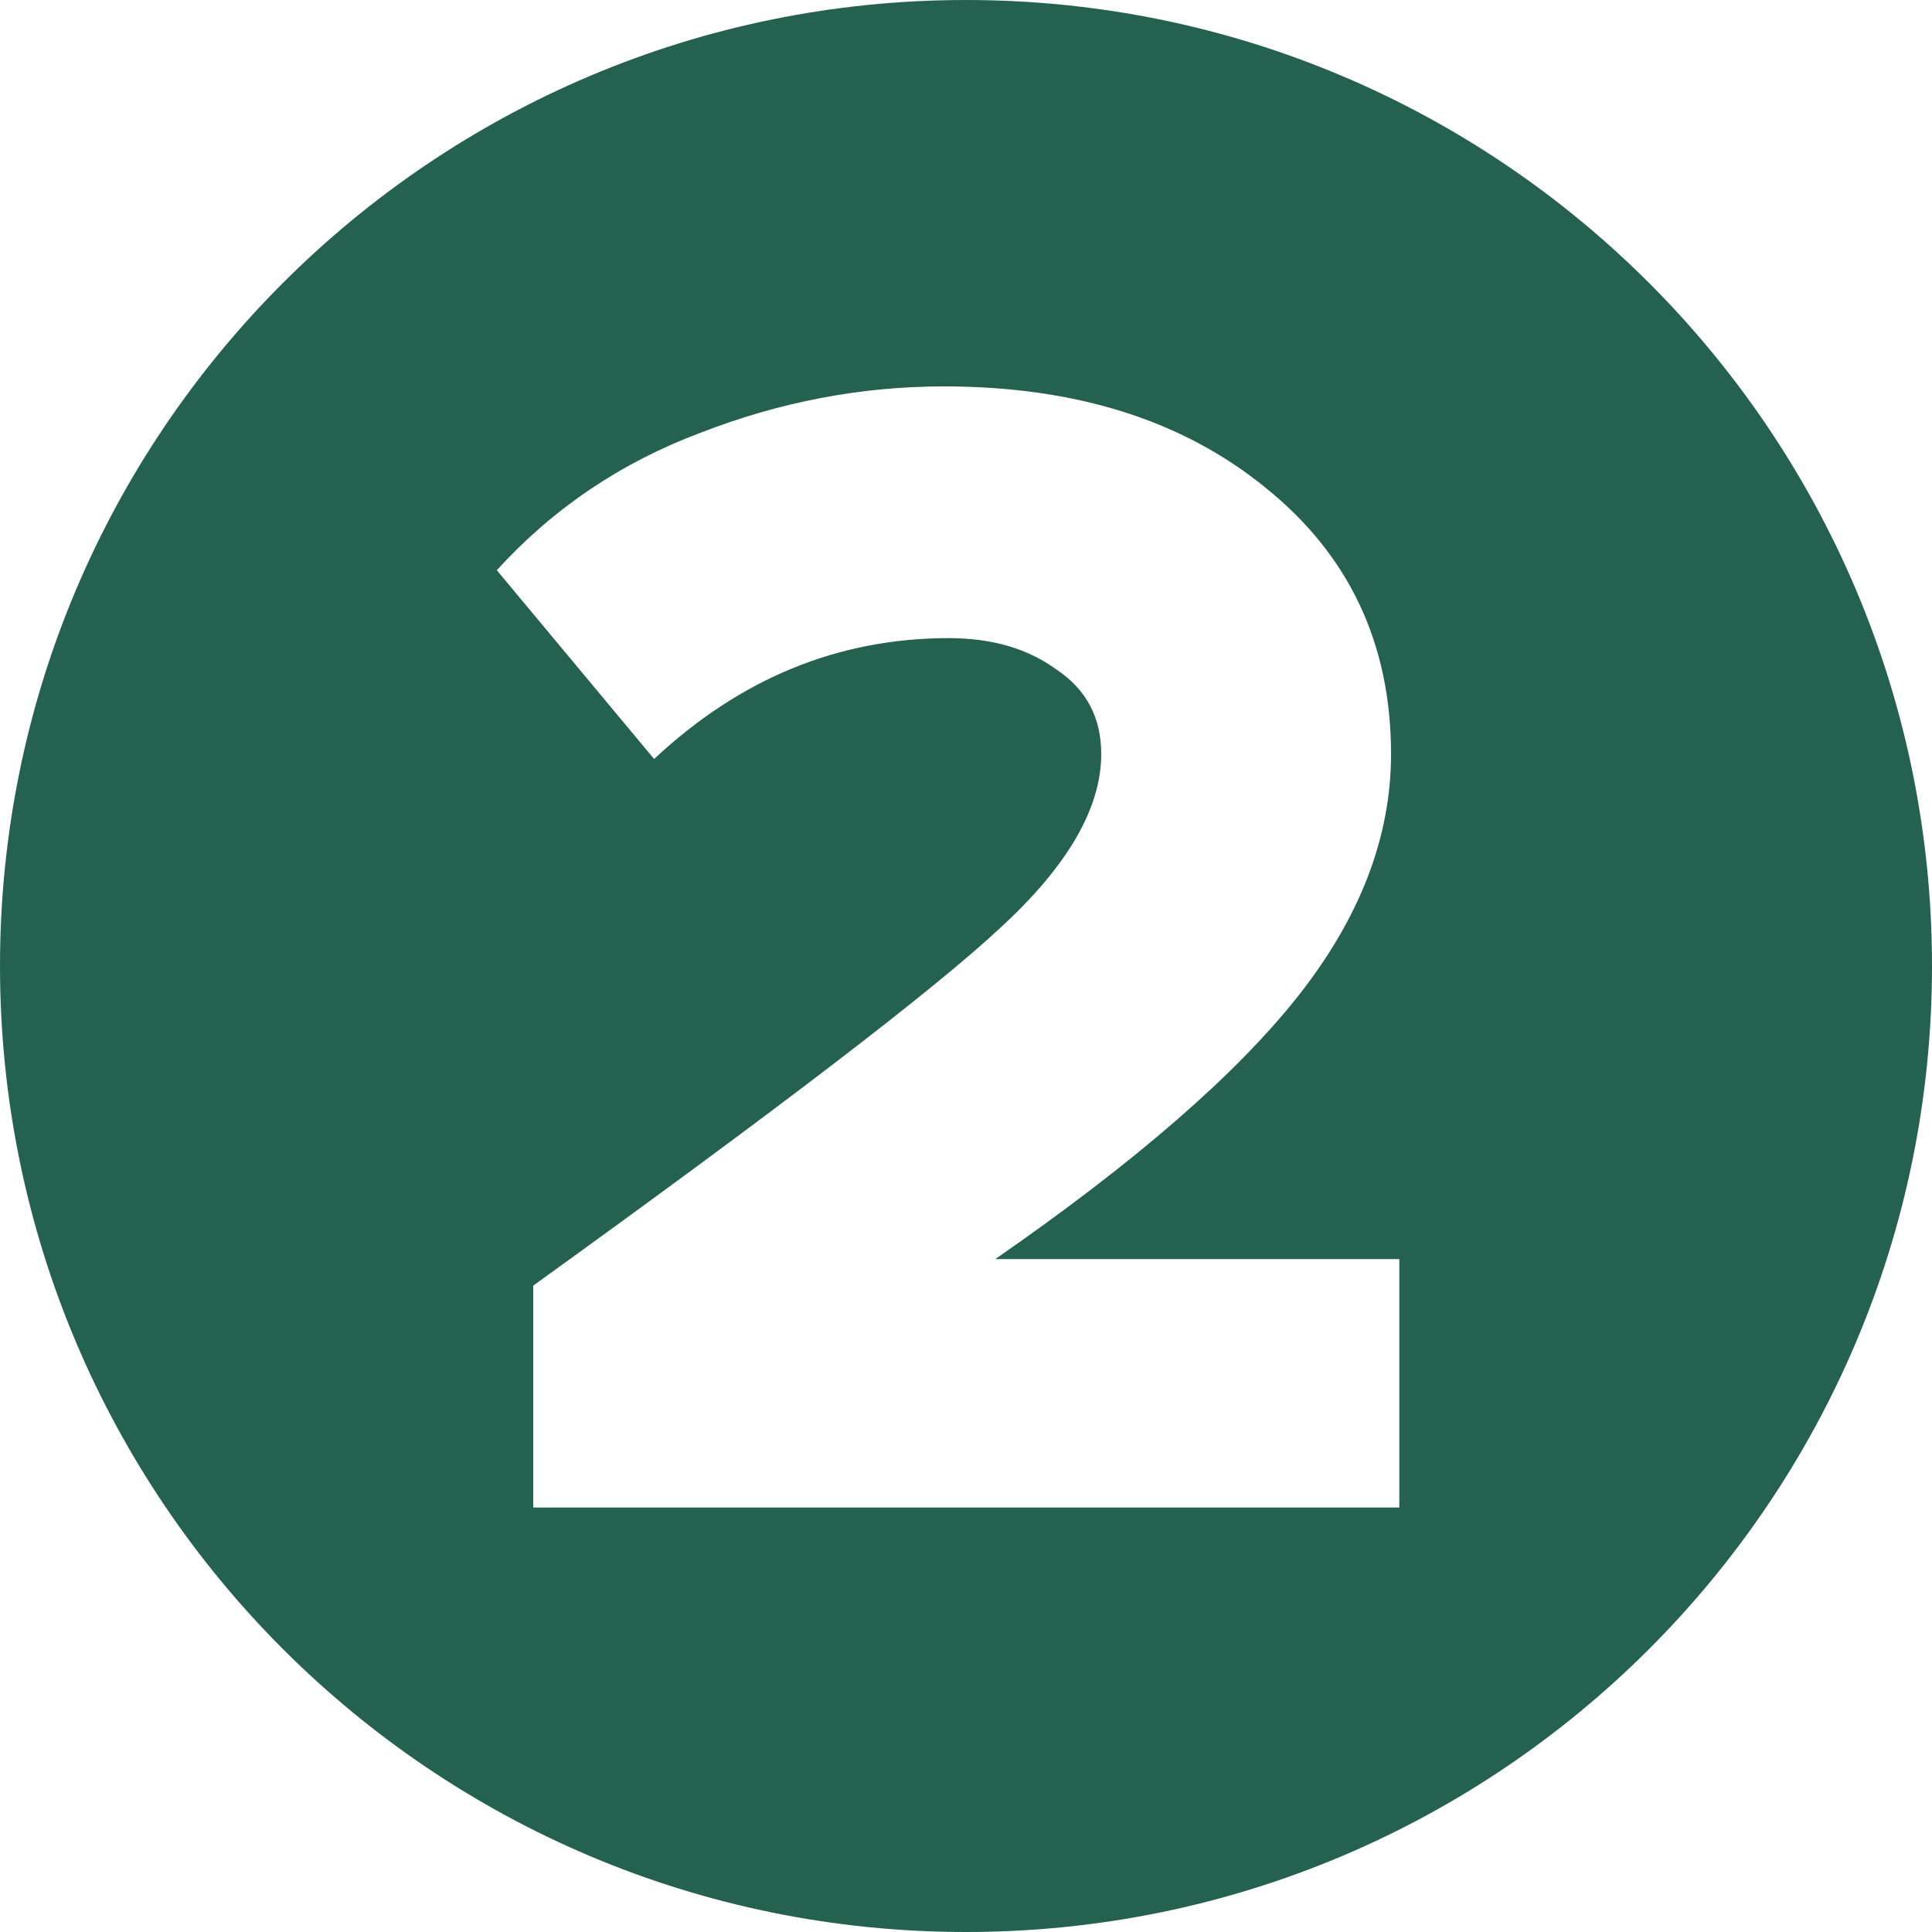 <?xml version="1.0" encoding="UTF-8"?> <svg xmlns="http://www.w3.org/2000/svg" width="35" height="35" viewBox="0 0 35 35" fill="none"> <path fill-rule="evenodd" clip-rule="evenodd" d="M17.5 35C27.165 35 35 27.165 35 17.5C35 7.835 27.165 0 17.5 0C7.835 0 0 7.835 0 17.5C0 27.165 7.835 35 17.5 35ZM9.66 27.31H25.35V22.81H18.03C20.57 21.05 22.4 19.46 23.52 18.04C24.64 16.62 25.2 15.16 25.2 13.66C25.2 11.66 24.44 10.05 22.92 8.83C21.42 7.61 19.48 7 17.1 7C15.6 7 14.13 7.28 12.69 7.84C11.25 8.38 10.02 9.21 9 10.33L11.85 13.75C13.41 12.29 15.19 11.56 17.19 11.56C17.97 11.56 18.62 11.75 19.14 12.13C19.68 12.49 19.95 13 19.95 13.66C19.95 14.64 19.34 15.69 18.12 16.81C16.92 17.93 14.1 20.09 9.66 23.29V27.31Z" fill="#25614F"></path> </svg> 